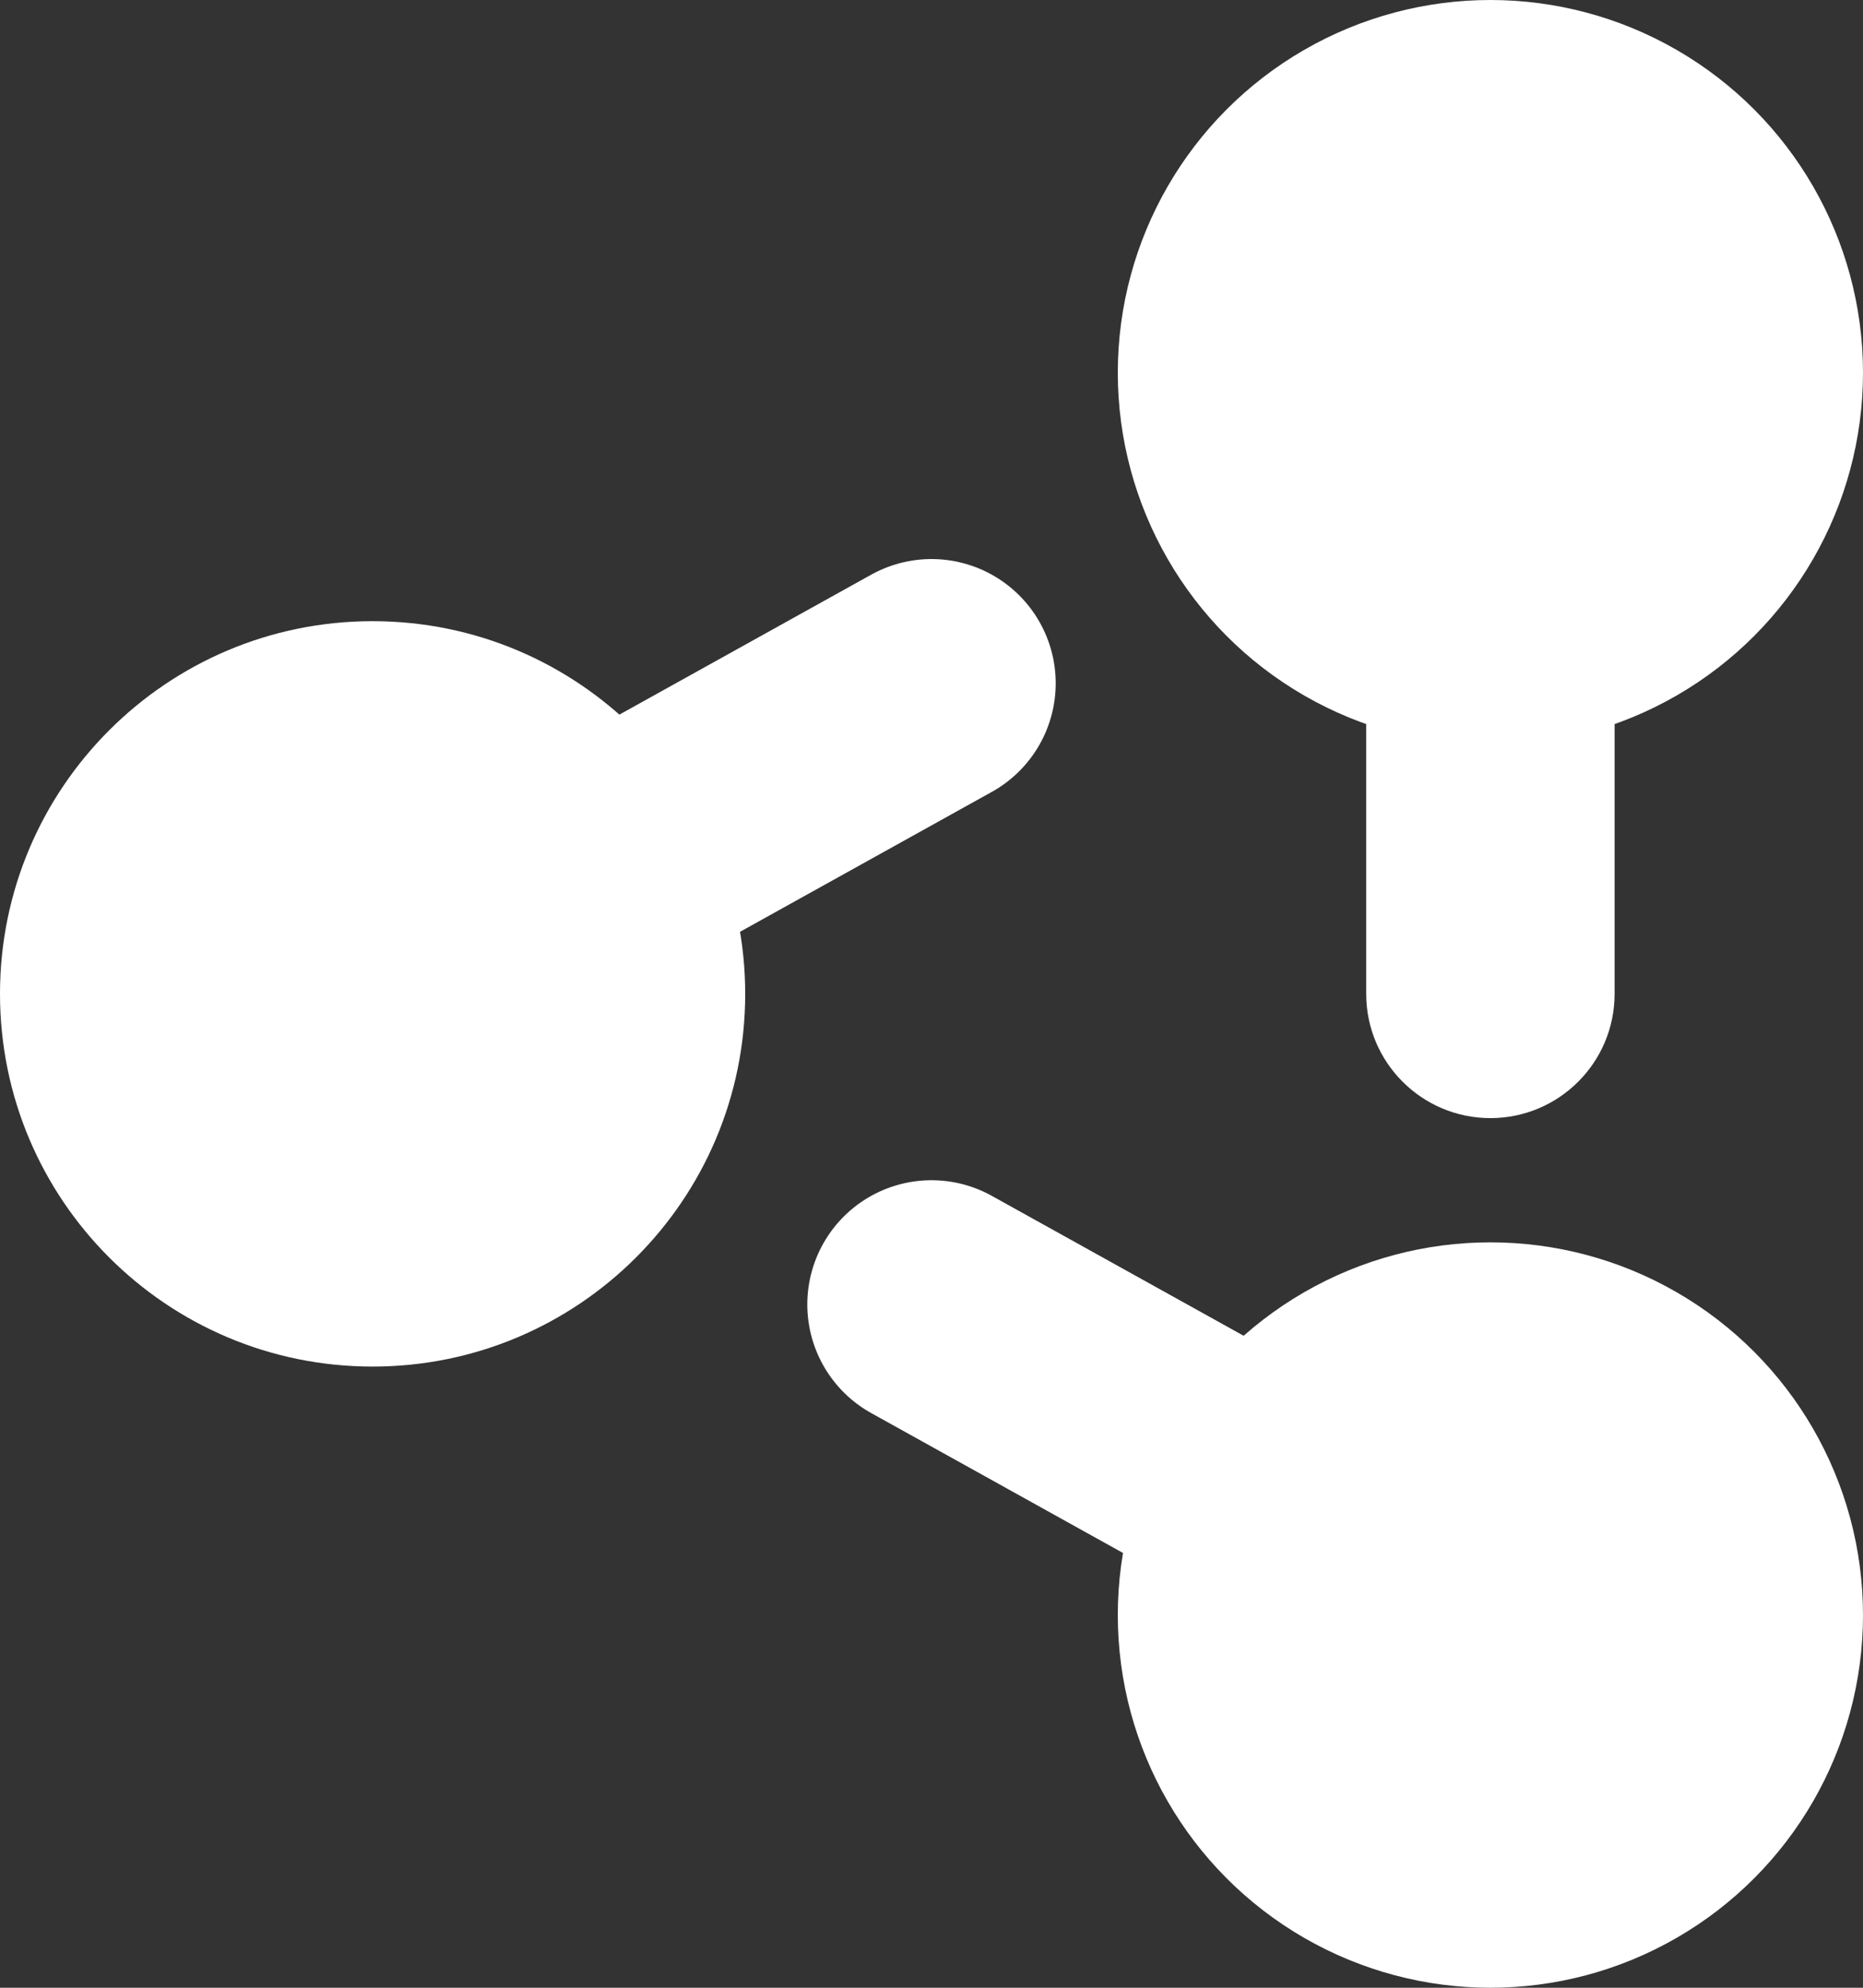 <svg width="15" height="16" viewBox="0 0 15 16" fill="none" xmlns="http://www.w3.org/2000/svg">
<rect x="0" y="0" width="15" height="16" fill="#333333" stroke="none"/>
<path d="M6 8C6 9.657 4.657 11 3 11C1.343 11 0 9.657 0 8C0 6.343 1.343 5 3 5C4.657 5 6 6.343 6 8Z" fill="white" style="fill:white;fill-opacity:1;"/>
<path d="M3 8L7.5 5.5" stroke="white" style="stroke:white;stroke-opacity:1;" stroke-width="2" stroke-linecap="round"/>
<circle cx="12" cy="3" r="3" fill="white" style="fill:white;fill-opacity:1;"/>
<path d="M11 8C11 8.552 11.448 9 12 9C12.552 9 13 8.552 13 8H11ZM13 8V3H11V8H13Z" fill="white" style="fill:white;fill-opacity:1;"/>
<circle cx="12" cy="13" r="3" fill="white" style="fill:white;fill-opacity:1;"/>
<path d="M12.001 13L7.5 10.5" stroke="white" style="stroke:white;stroke-opacity:1;" stroke-width="2" stroke-linecap="round"/>
</svg>
